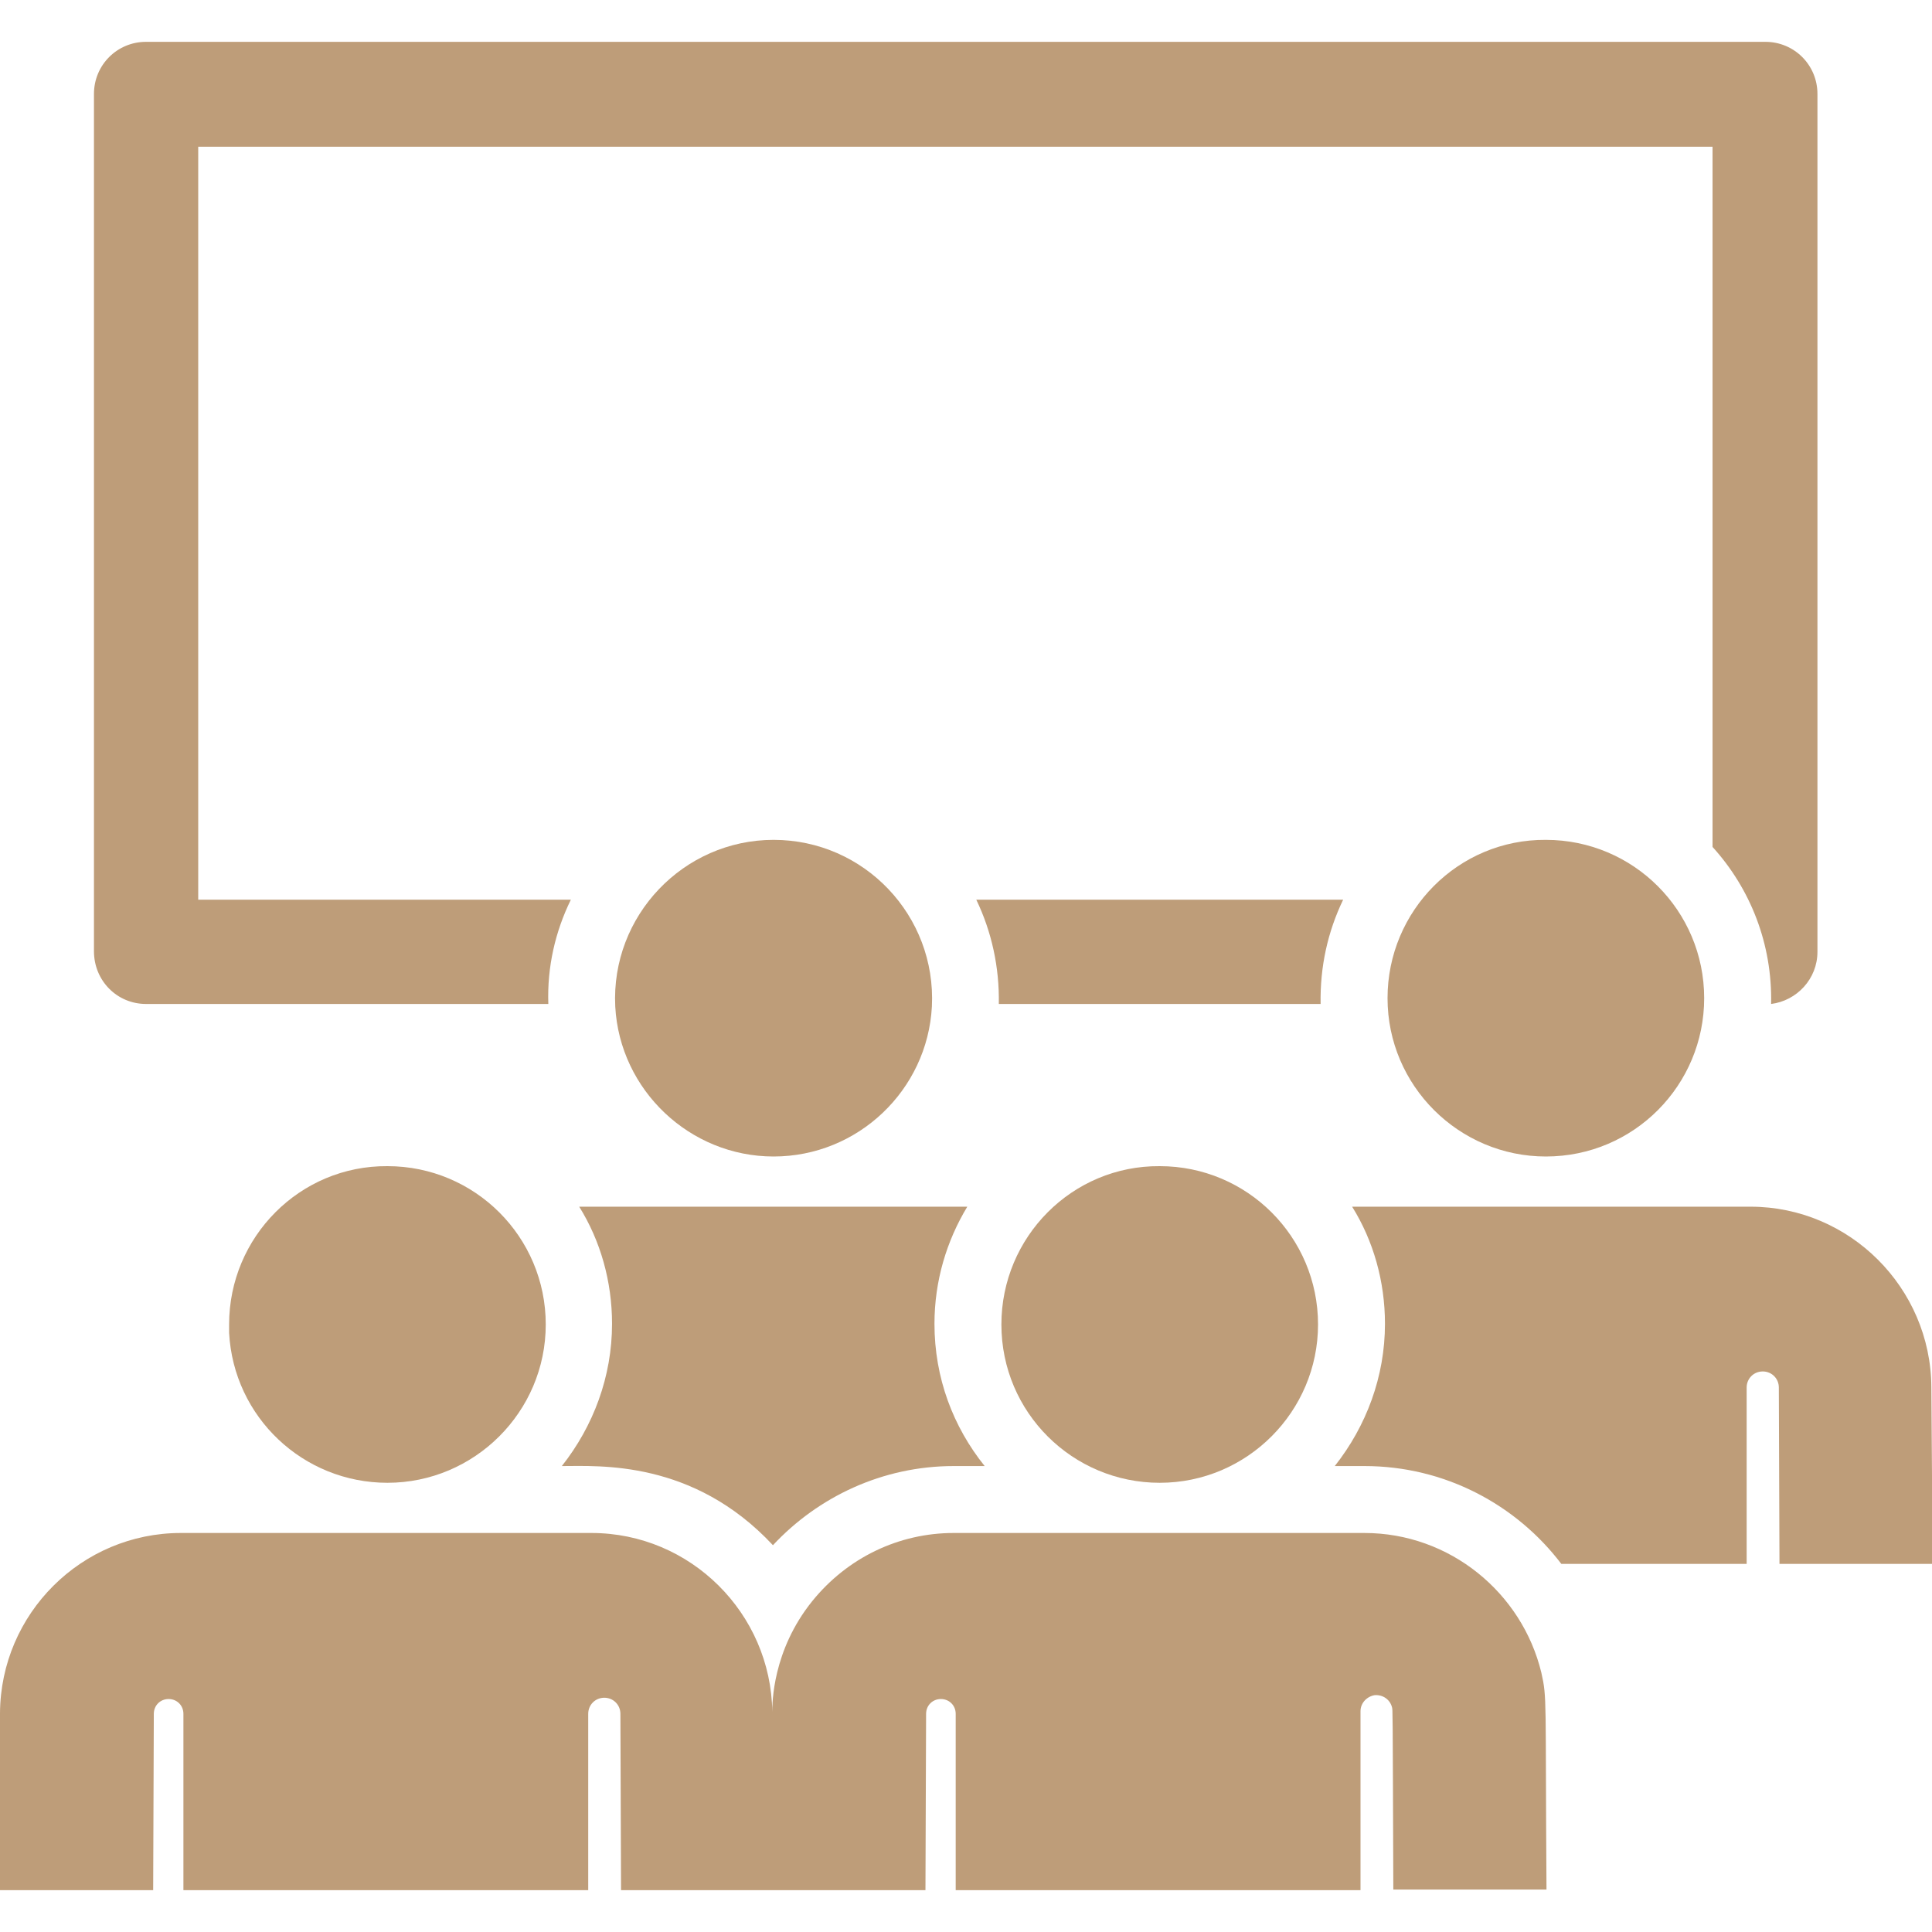 <?xml version="1.0" encoding="utf-8"?>
<!-- Generator: Adobe Illustrator 26.0.3, SVG Export Plug-In . SVG Version: 6.00 Build 0)  -->
<svg version="1.1" id="Layer_1" xmlns="http://www.w3.org/2000/svg" xmlns:xlink="http://www.w3.org/1999/xlink" x="0px" y="0px"
	 viewBox="0 0 300.2 300.2" style="enable-background:new 0 0 300.2 300.2;" xml:space="preserve">
<style type="text/css">
	.st0{fill:#BE9D79;}
</style>
<g id="XMLID_1498_">
	<g>
		<g>
			<path class="st0" d="M22.7,156h62.5c-0.2-5.8,1.1-11.3,3.5-16.2H30.8v-117h235.3v108.8c5.9,6.5,9.3,15.1,9.1,24.4
				c4-0.5,7.2-3.9,7.2-8.1V14.6c0-4.5-3.6-8.1-8.1-8.1H22.7c-4.5,0-8.1,3.6-8.1,8.1v133.2C14.6,152.4,18.2,156,22.7,156z"/>
			<path class="st0" d="M208.7,139.8h-57c2.4,5,3.6,10.5,3.5,16.2h50C205.1,150.2,206.3,144.8,208.7,139.8z"/>
			<path class="st0" d="M300.1,215.5c-0.1-15.4-12.7-28-28.1-28c-7.2,0-55,0-61.9,0c3.3,5.3,5.1,11.6,5.1,18.2
				c0,8.2-2.9,15.9-7.8,22.1c1.8,0,2.9,0,4.6,0c12.5,0,23.6,6,30.6,15.2h28.8v-27.4c0-1.4,1.1-2.5,2.5-2.5c1.4,0,2.5,1.1,2.5,2.5
				l0.1,27.4h23.8L300.1,215.5z"/>
			<path class="st0" d="M120.1,240.1c7-7.5,17-12.3,28.1-12.3c0.5,0,4.3,0,4.8,0c-4.9-6.1-7.8-13.7-7.8-22.1
				c0-6.7,1.9-12.9,5.1-18.2c-6.3,0-54,0-60.3,0c3.3,5.3,5.1,11.6,5.1,18.2c0,8.2-2.9,15.9-7.8,22.1
				C93.1,227.8,107.7,226.8,120.1,240.1z"/>
			<path class="st0" d="M120.2,179.7c13.1,0,23.9-10.3,24.6-23.3c0.7-14.1-10.5-25.9-24.6-25.9c-14,0-25.3,11.8-24.6,25.9
				C96.3,169.4,107.2,179.7,120.2,179.7z"/>
			<path class="st0" d="M215.6,155.1c0,13.6,11.1,24.6,24.6,24.6c13.7,0,24.6-11.1,24.6-24.6c0-13.6-11-24.6-24.6-24.6
				C226.6,130.4,215.6,141.5,215.6,155.1z"/>
			<path class="st0" d="M212,238.2c-7.7,0-57.1,0-63.8,0c-8.5,0-16.5,3.8-22,10.6c-6.2,7.7-6.2,15.9-6.2,17.2
				c-0.2-15.3-12.7-27.8-28.1-27.8c-6.6,0-57.1,0-63.8,0c-15.4,0-28,12.5-28.1,28L0,293.7h23.8l0.1-27.4c0-1.3,1-2.3,2.3-2.3
				s2.3,1,2.3,2.3v27.4h62.9v-27.4c0-1.4,1.1-2.5,2.5-2.5c1.4,0,2.5,1.1,2.5,2.5l0.1,27.4c5.1,0,42.2,0,47.3,0l0.1-27.4
				c0-1.3,1-2.3,2.3-2.3c1.3,0,2.3,1,2.3,2.3v27.4h62.9v-27.8c0-1.3,1-2.3,2.2-2.5c1.3-0.1,2.4,0.7,2.7,1.9
				c0.1,0.6,0.1-1.3,0.2,28.3h23.8c-0.2-30.1,0.1-29.7-0.8-33.7C236.5,247.5,225.3,238.2,212,238.2z"/>
			<path class="st0" d="M35.6,205.8c0,0.4,0,0.8,0,1.3c0.7,13.1,11.5,23.3,24.6,23.3c13.5,0,24.6-11,24.6-24.6
				c0-13.6-11-24.6-24.6-24.6C46.6,181.1,35.6,192.2,35.6,205.8z"/>
			<path class="st0" d="M155.6,205.8c0,13.7,11.1,24.6,24.6,24.6c13.6,0,24.6-11.1,24.6-24.6c0-13.6-11-24.6-24.6-24.6
				C166.6,181.1,155.6,192.2,155.6,205.8z"/>
		</g>
	</g>
</g>
</svg>
